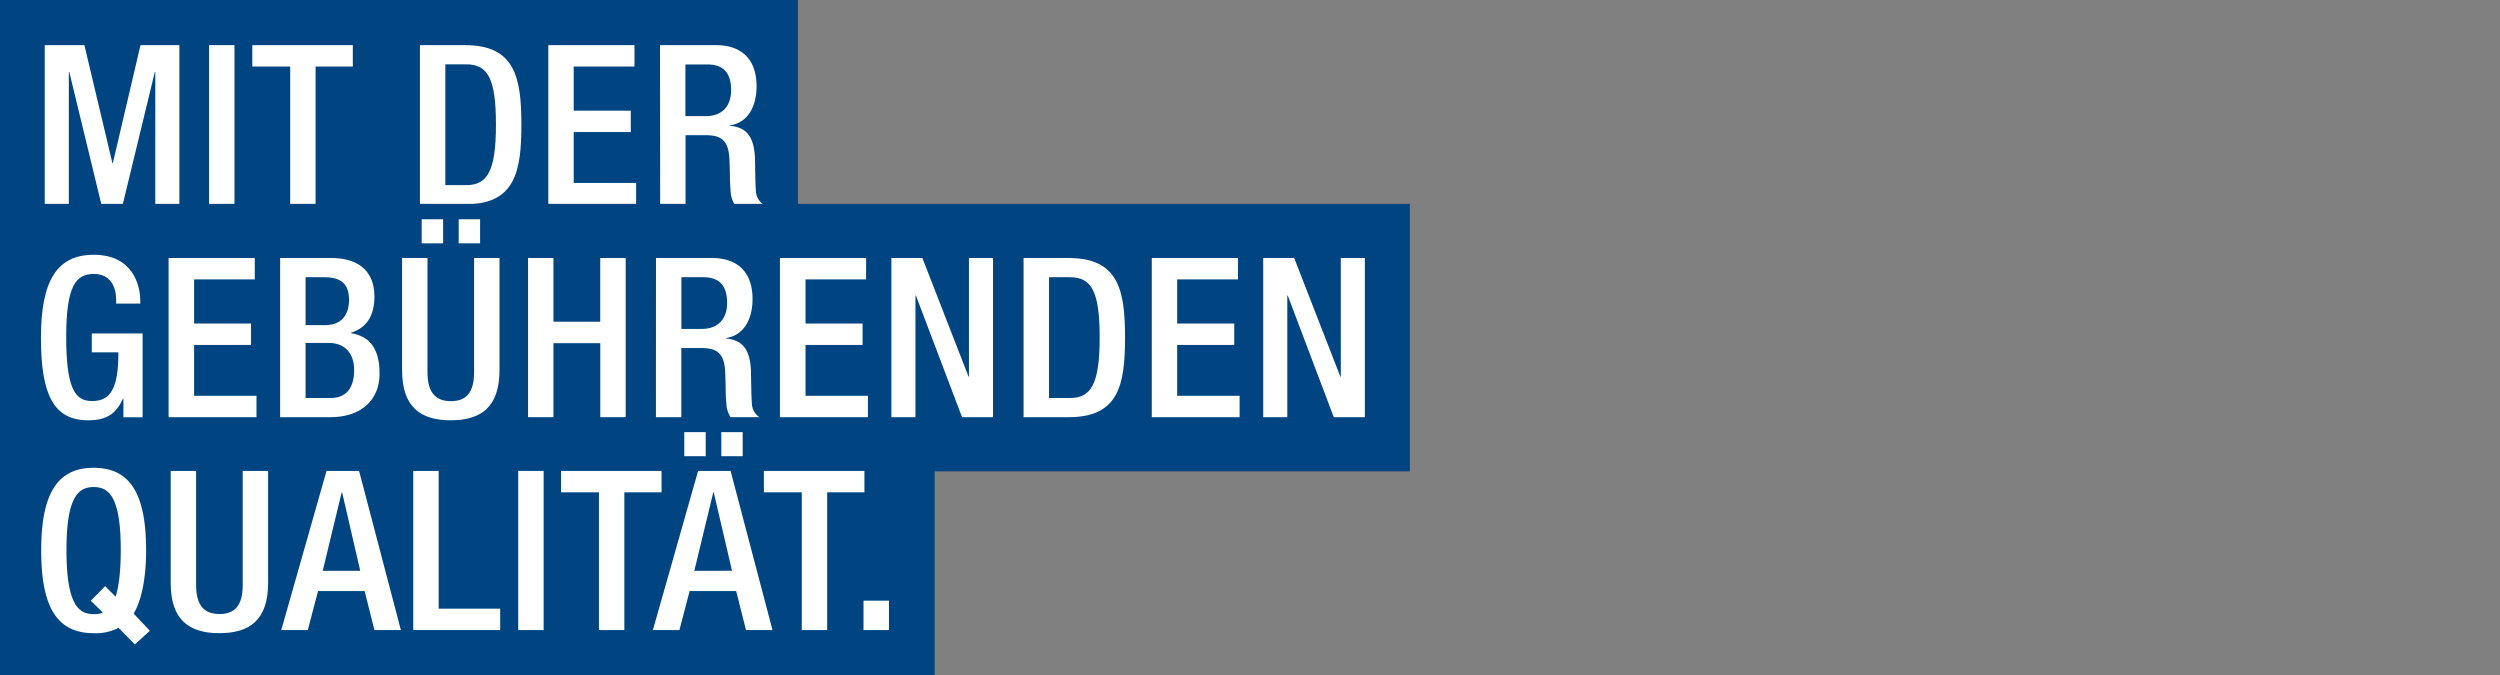 <svg id="Ebene_1" data-name="Ebene 1" xmlns="http://www.w3.org/2000/svg" xmlns:xlink="http://www.w3.org/1999/xlink" viewBox="0 0 667.27 180.24"><rect x="0" y="0" width="667.27" height="180.24" fill="#808080" stroke="none"/><defs><style>.cls-1{fill:none;}.cls-2{fill:#004581;}.cls-3{clip-path:url(#clip-path);}.cls-4{fill:#fff;}</style><clipPath id="clip-path"><rect class="cls-1" width="376.3" height="180.22"/></clipPath></defs><rect class="cls-2" width="212.97" height="60.55"/><g class="cls-3"><path class="cls-4" d="M11.94,12.05H22.53L30,43.52h.12l7.38-31.47H47.88V54.53H41.45V19.19h-.12L32.77,54.53H27.05L18.49,19.19h-.12V54.53H11.94Z"/><path class="cls-4" d="M55.79,12.05h6.79V54.53H55.79Z"/><path class="cls-4" d="M77.45,17.76H67.34V12.05H94.17v5.71H84.23V54.53H77.45Z"/><path class="cls-4" d="M112.08,12.05h12.08c13.32,0,15,8.69,15,21.24s-1.67,21.24-15,21.24H112.08Zm6.78,37.36h5.59c5.6,0,7.92-3.69,7.92-16.12,0-12-2-16.12-7.92-16.12h-5.59Z"/><path class="cls-4" d="M146.35,12.05h23v5.71H153.13V29.54h15.23v5.71H153.13V48.82h16.66v5.71H146.35Z"/><path class="cls-4" d="M176.16,12.05h15c5.95,0,10.77,3,10.77,11,0,5.47-2.38,9.7-7.08,10.41v.12c4.28.41,6.43,2.73,6.66,8.68.06,2.8.06,6.07.24,8.63a4.64,4.64,0,0,0,2,3.69h-7.67A7.2,7.2,0,0,1,195,50.78c-.12-1.25-.18-2.56-.18-3.81s-.06-2.67-.12-4.22c-.18-4.64-1.6-6.66-6.19-6.66h-5.53V54.53h-6.78ZM188.36,31c4.34,0,6.78-2.62,6.78-6.9,0-4.52-1.91-6.9-6.43-6.9h-5.77V31Z"/></g><rect class="cls-2" y="54.41" width="376.3" height="71.4"/><path class="cls-4" d="M32.94,106.41h-.11c-1.85,4-4.29,5.77-9.29,5.77-9.28,0-12.61-6.9-12.61-22.07S15.21,68,25,68c10.65,0,12.44,8.39,12.44,12.25v.78H31v-1c0-3.16-1.31-6.91-5.95-6.91-4.82,0-7.38,3.22-7.38,16.78s2.26,17.14,6.85,17.14c5.17.06,7.08-3.69,7.08-13H24.5V89H38.06v22.37H32.94Z"/><path class="cls-4" d="M45,68.87H68v5.71H51.81V86.36H67v5.71H51.81v13.57H68.46v5.71H45Z"/><path class="cls-4" d="M74.77,68.87H88.52c6.36,0,11.42,2.86,11.42,10.29q0,7.68-6.25,9.64v.12c4.64.83,7.62,3.63,7.62,10.83s-5.12,11.6-13.09,11.6H74.77ZM86.91,86.78c4.11,0,6.25-2.68,6.25-6.72,0-5.06-3-6.07-6.84-6.07H81.56V86.78Zm1.37,19.45c4,0,6.25-2.55,6.25-7.49,0-4.58-2.68-7.2-6.67-7.2h-6.3v14.69Z"/><path class="cls-4" d="M114.1,68.87V99.33c0,5.42,2.14,7.74,6.25,7.74s6.19-2.32,6.19-7.74V68.87h6.78V98.8c0,9.81-4.88,13.38-13,13.38s-13-3.57-13-13.38V68.87Zm-1.55-10.35h5.72v6.42h-5.72Zm9.88,0h5.71v6.42h-5.71Z"/><path class="cls-4" d="M140.94,68.87h6.78v17h12.49v-17H167v42.48h-6.78V91.6H147.72v19.75h-6.78Z"/><path class="cls-4" d="M175.09,68.87h15c5.95,0,10.77,3,10.77,10.95,0,5.47-2.38,9.7-7.08,10.41v.12c4.28.41,6.43,2.74,6.66,8.68.06,2.8.06,6.07.24,8.63a4.64,4.64,0,0,0,2,3.69H195a7.2,7.2,0,0,1-1.13-3.75c-.12-1.25-.18-2.56-.18-3.81s-.06-2.67-.12-4.22c-.18-4.64-1.6-6.66-6.19-6.66h-5.53v18.44h-6.78Zm12.2,18.92c4.34,0,6.78-2.62,6.78-6.9,0-4.52-1.91-6.9-6.43-6.9h-5.77v13.8Z"/><path class="cls-4" d="M208.17,68.87h23v5.71H215V86.36h15.23v5.71H215v13.57h16.66v5.71H208.17Z"/><path class="cls-4" d="M237.92,68.87h8.27l12.32,31.65h.11V68.87h6.43v42.48h-8.27L244.46,78.87h-.12v32.48h-6.42Z"/><path class="cls-4" d="M273.2,68.87h12.08c13.33,0,15,8.69,15,21.24s-1.66,21.24-15,21.24H273.2ZM280,106.23h5.6c5.59,0,7.91-3.68,7.91-16.12,0-12-2-16.12-7.91-16.12H280Z"/><path class="cls-4" d="M307.42,68.87h23v5.71H314.2V86.36h15.23v5.71H314.2v13.57h16.66v5.71H307.42Z"/><path class="cls-4" d="M337.16,68.87h8.27l12.32,31.65h.12V68.87h6.42v42.48H356L343.71,78.87h-.12v32.48h-6.43Z"/><rect class="cls-2" y="114.35" width="249.47" height="65.87"/><g class="cls-3"><path class="cls-4" d="M31.64,167.58A13.22,13.22,0,0,1,25,169c-9.76,0-14-6.9-14-22.07s4.28-22.07,14-22.07,14,6.9,14,22.07c0,7.92-1.42,13.75-3.33,16.84L40,168.35,36,172Zm-3.57-11.13,2.79,2.8c.9-2.8,1.37-7,1.37-12.5C32.23,132.47,29,130,25,130s-7.26,2.49-7.26,16.77c0,14.58,3.22,17.14,7.26,17.14a5.08,5.08,0,0,0,2.44-.42l-3.21-3.15Z"/><path class="cls-4" d="M52.34,125.69v30.46c0,5.42,2.14,7.74,6.25,7.74s6.19-2.32,6.19-7.74V125.69h6.78v29.93c0,9.81-4.88,13.38-13,13.38s-13-3.57-13-13.38V125.69Z"/><path class="cls-4" d="M87.15,125.69h8.69L107,168.17H99.94l-2.62-10.41H84.89l-2.74,10.41H75.07Zm9,26.66L91.31,131.4H91.2l-5.06,20.95Z"/><path class="cls-4" d="M110.3,125.69h6.78v36.77H133.5v5.71H110.3Z"/><path class="cls-4" d="M138.32,125.69h6.78v42.48h-6.78Z"/><path class="cls-4" d="M159.86,131.4H149.74v-5.71h26.83v5.71h-9.93v36.77h-6.78Z"/><path class="cls-4" d="M186.33,125.69H195l11.19,42.48h-7.08l-2.62-10.41H184.07l-2.73,10.41h-7.08Zm-3.69-10.35h5.72v6.43h-5.72Zm12.74,37L190.5,131.4h-.12l-5.06,20.95Zm-2.86-37h5.71v6.43h-5.71Z"/><path class="cls-4" d="M214,131.4H203.89v-5.71h26.83v5.71h-9.94v36.77H214Z"/><path class="cls-4" d="M230.48,160.32h6.79v7.85h-6.79Z"/></g></svg>